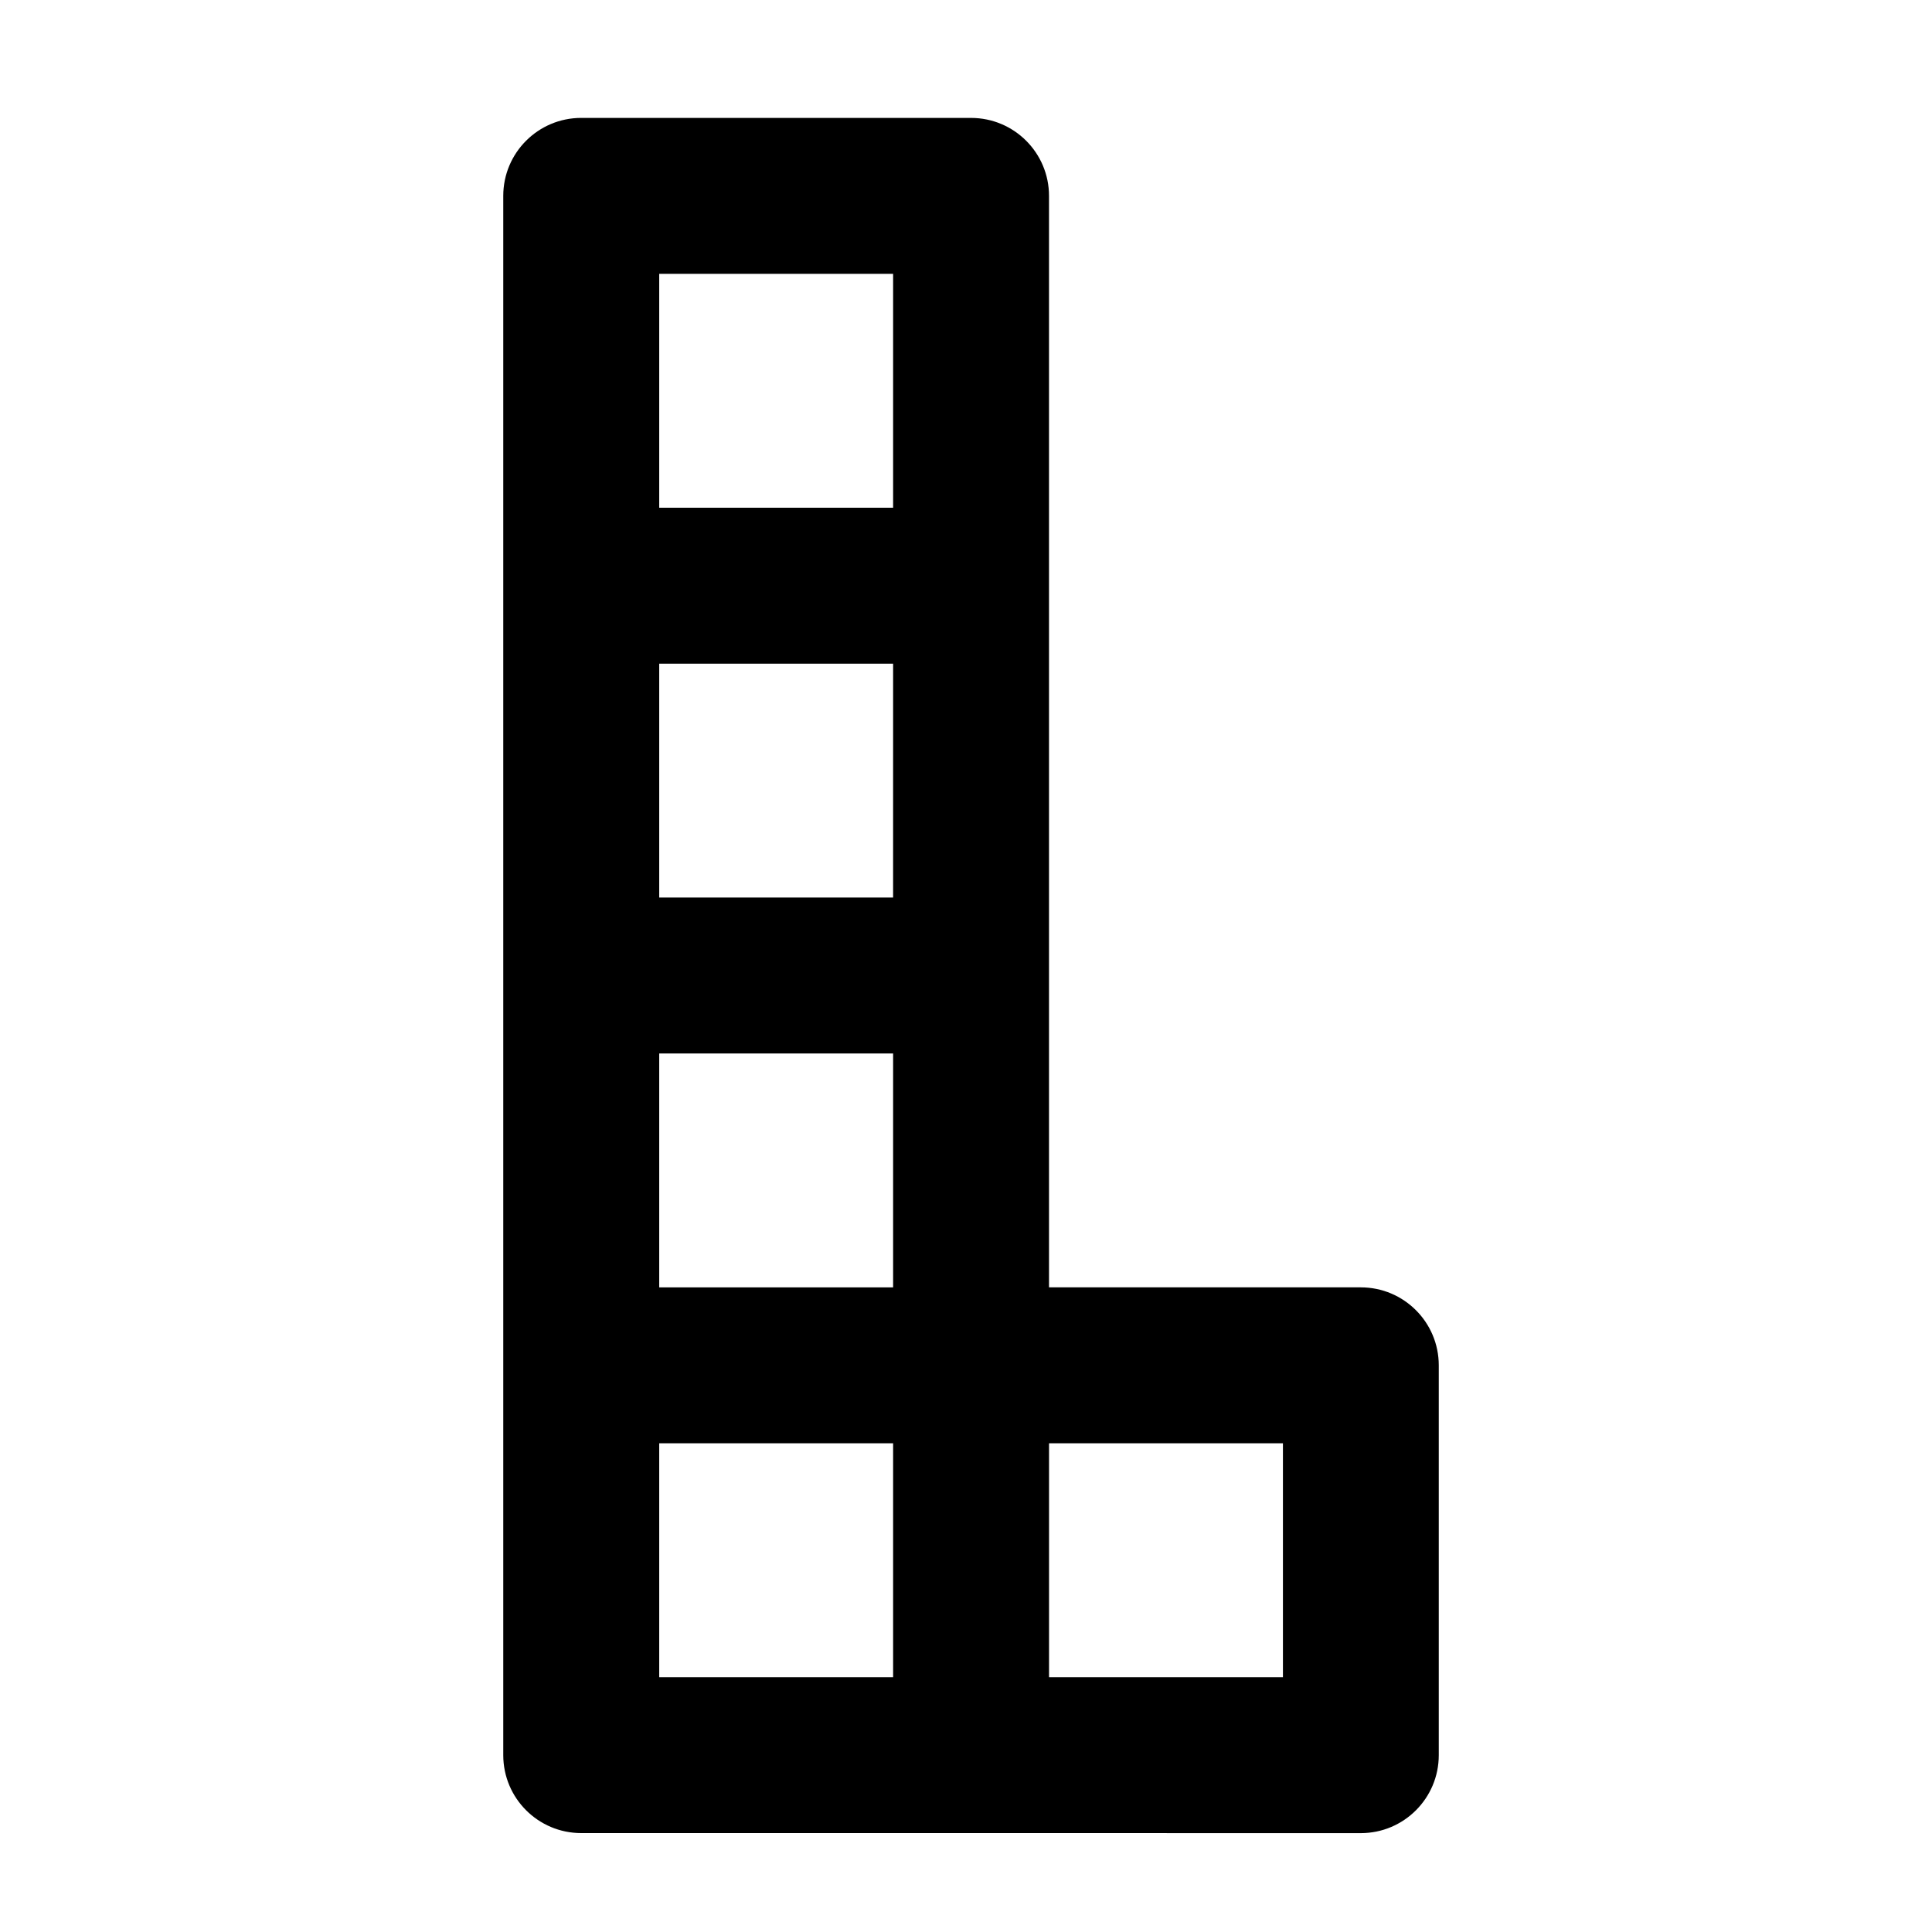 <?xml version="1.0" encoding="UTF-8"?>
<!-- Uploaded to: SVG Repo, www.svgrepo.com, Generator: SVG Repo Mixer Tools -->
<svg fill="#000000" width="800px" height="800px" version="1.1" viewBox="144 144 512 512" xmlns="http://www.w3.org/2000/svg">
 <path d="m504.64 485.16h-82.641v-289.25c0-11.41-9.25-20.66-20.66-20.66l-103.31-0.004c-11.41 0-20.66 9.25-20.66 20.66v413.22c0 11.41 9.25 20.66 20.66 20.66h103.3l103.3 0.012c11.41 0 20.66-9.25 20.66-20.66v-103.31c0-11.406-9.25-20.664-20.66-20.664zm-123.96-103.3h-61.98v-61.98h61.984zm-61.98 41.32h61.984v61.984h-61.984zm0-206.61h61.984v61.984h-61.984zm0 309.91h61.984v61.984h-61.984zm165.29 61.984h-61.984v-61.984h61.984z"/>
</svg>